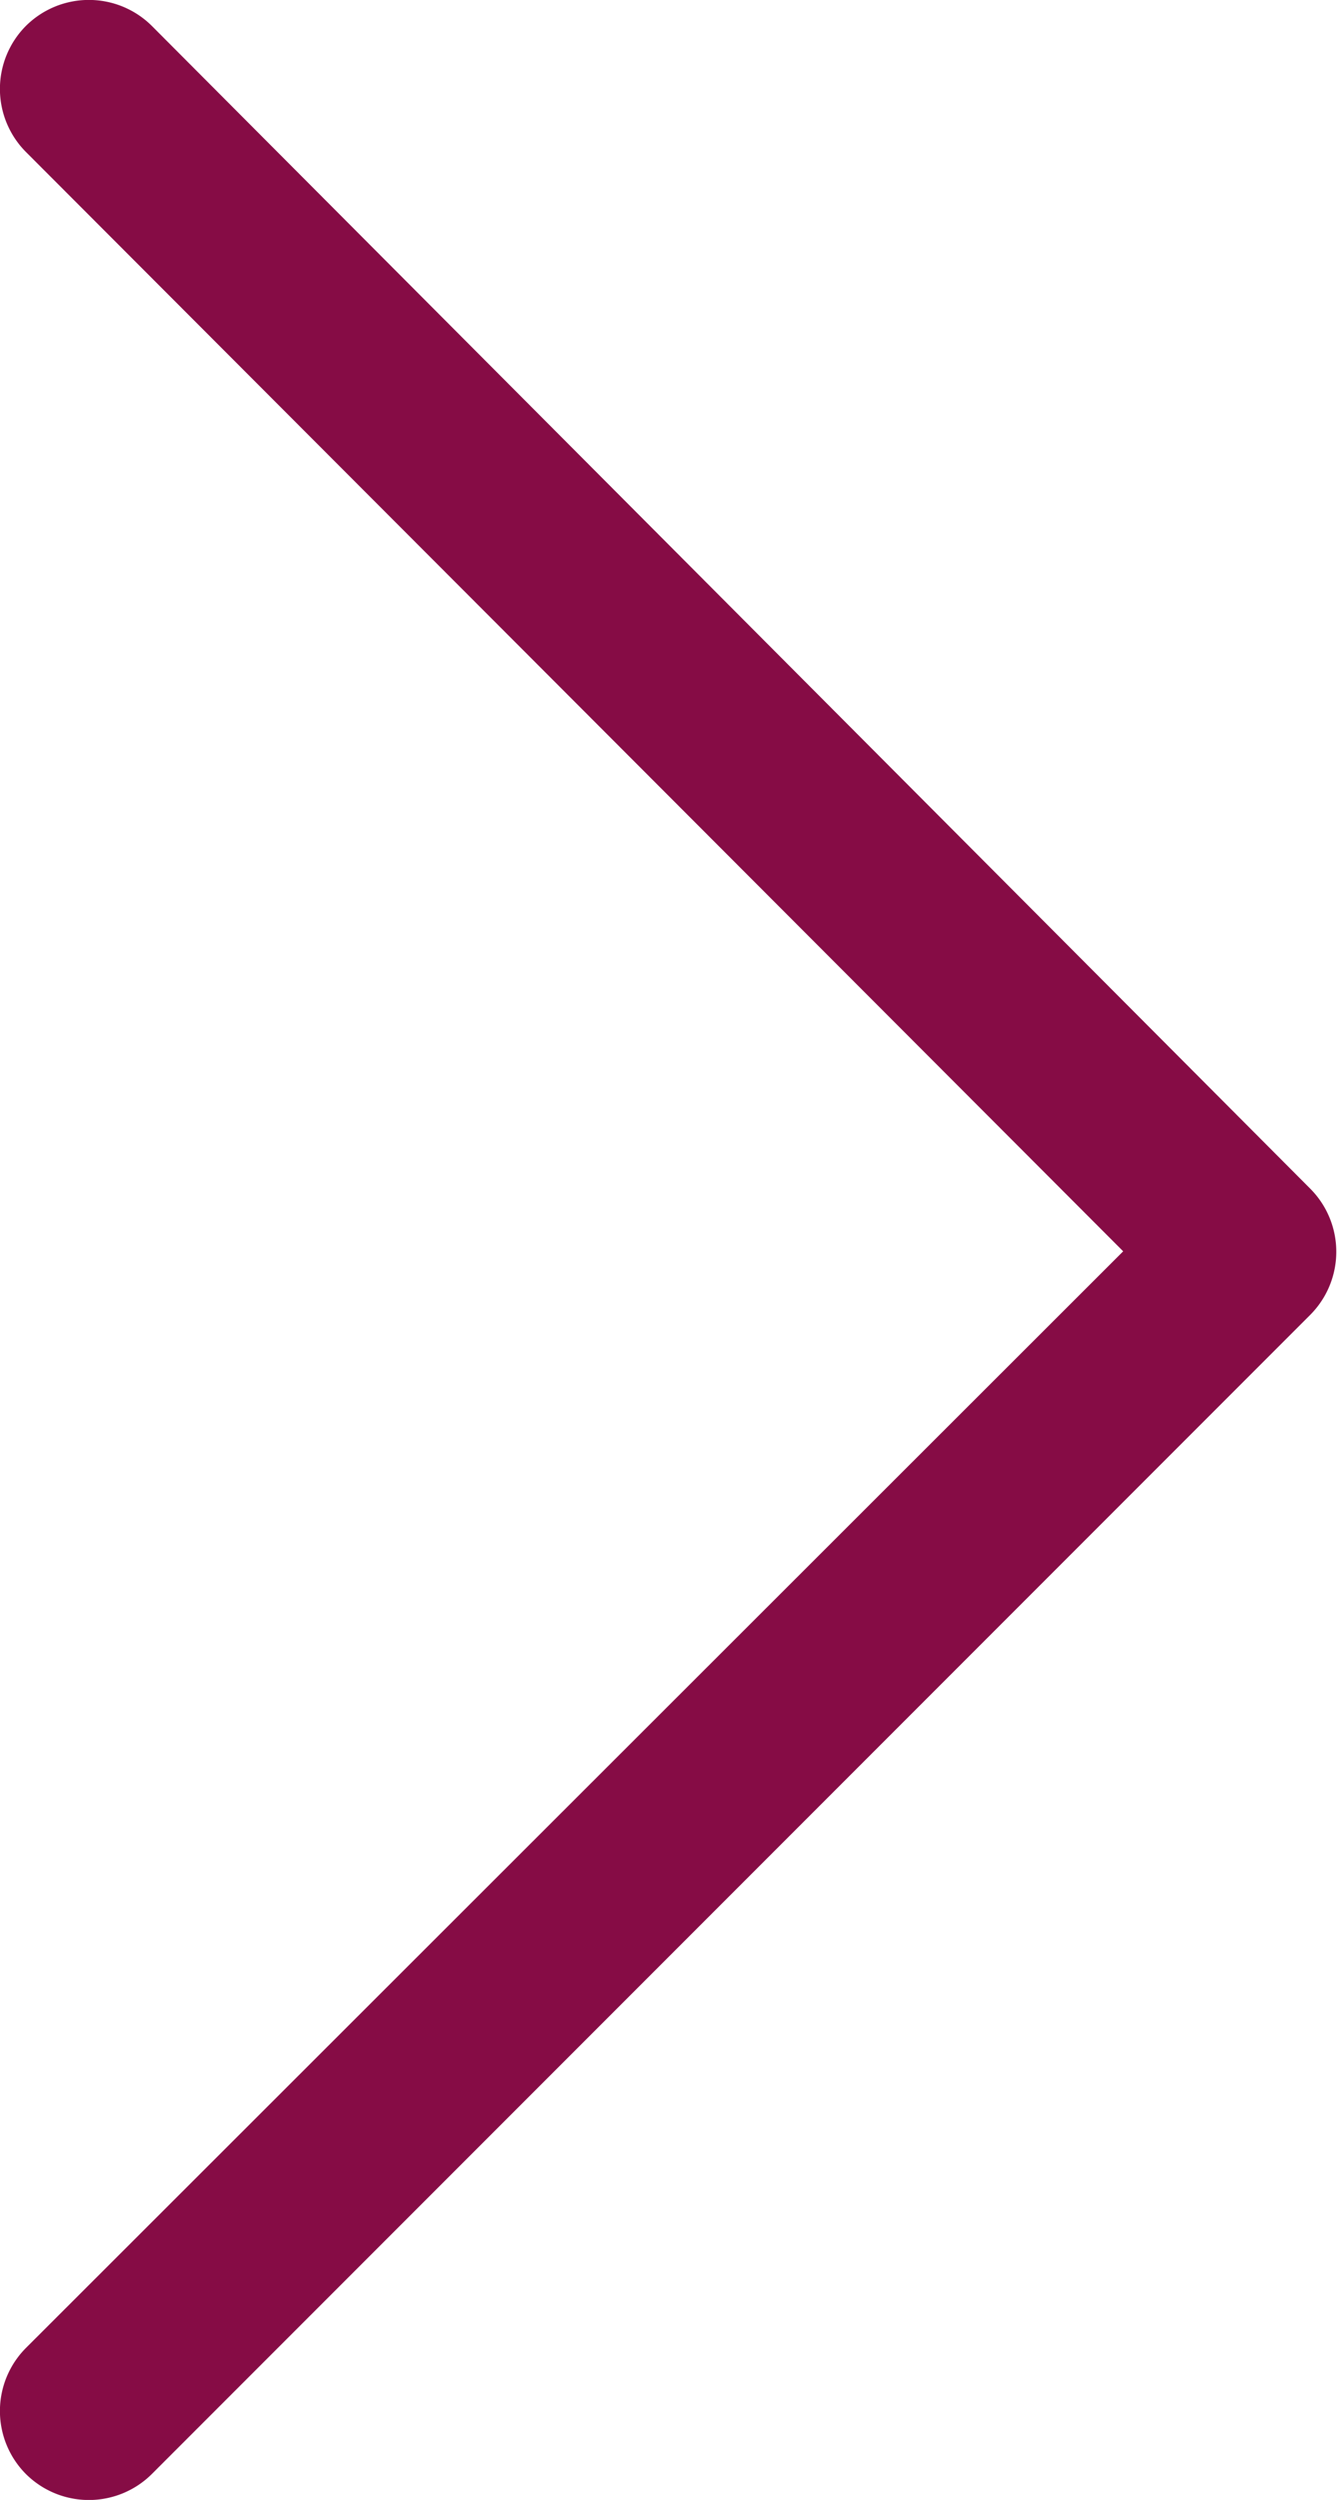 <svg xmlns="http://www.w3.org/2000/svg" viewBox="0 0 29.96 55.94"><defs><style>.cls-1{fill:#860C45;} </style></defs><title>Asset 1</title><g id="Layer_2" data-name="Layer 2"><g id="Calque_1" data-name="Calque 1"><path class="cls-1" d="M3.4.58A2,2,0,0,0,.58.58a2,2,0,0,0,0,2.82L25.15,28,.58,52.54a2,2,0,0,0,0,2.82,2,2,0,0,0,2.82,0L29.34,29.42l0,0a2,2,0,0,0,0-2.82h0L3.4.58Z"/></g></g></svg>
